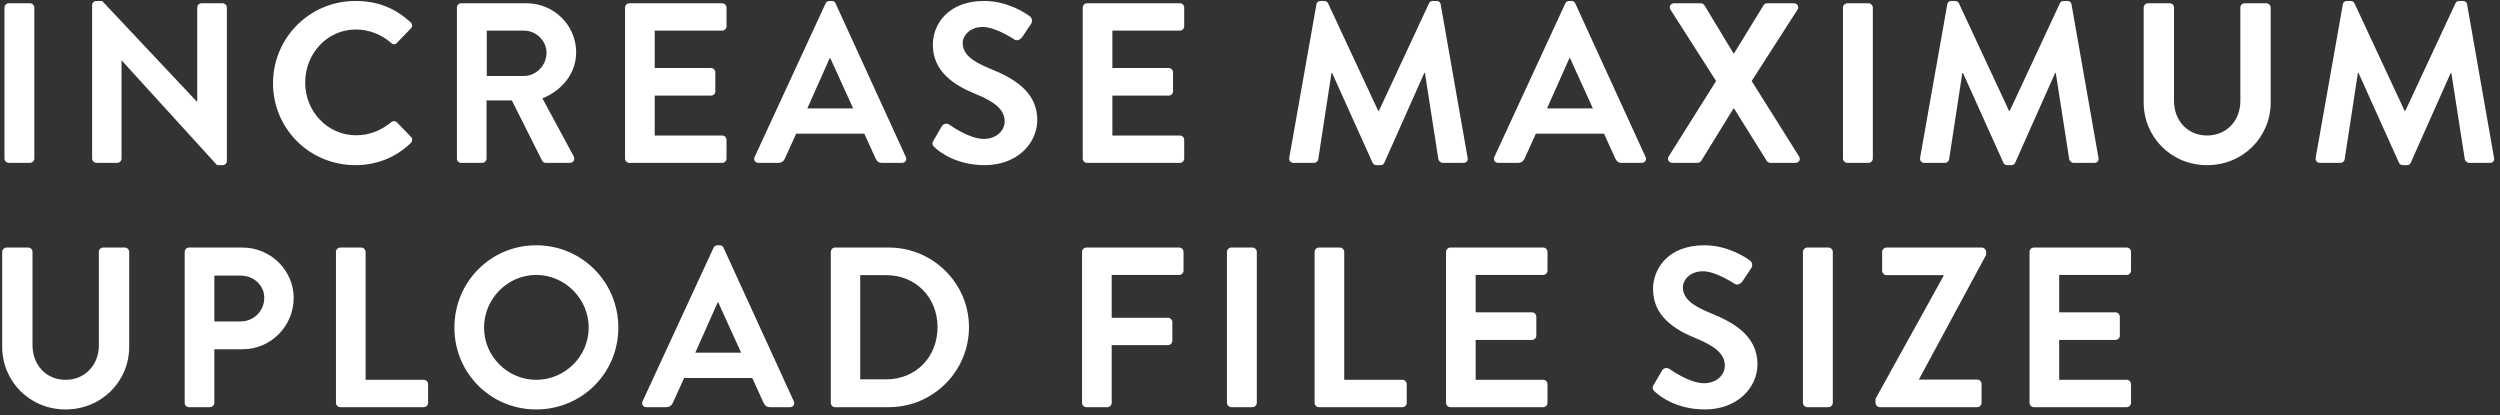 <?xml version="1.0" encoding="UTF-8"?>
<svg width="307px" height="51px" viewBox="0 0 307 51" version="1.1" xmlns="http://www.w3.org/2000/svg" xmlns:xlink="http://www.w3.org/1999/xlink">
    <rect x="0" y="0" width="307" height="51" fill="#333333" stroke="none"/>
    <!-- Generator: Sketch 55 (78076) - https://sketchapp.com -->
    <title>INCREASEMAXIMUMUPLOADFILESIZE</title>
    <desc>Created with Sketch.</desc>
    <g id="Plugin-Increase-File" stroke="none" stroke-width="1" fill="none" fill-rule="evenodd">
        <g id="header" transform="translate(-25, -44)" fill="#FFFFFF" fill-rule="nonzero">
            <path d="M25.548,63.468 L25.548,44.932 C25.548,44.652 25.8,44.4 26.08,44.4 L28.684,44.4 C28.964,44.4 29.216,44.652 29.216,44.932 L29.216,63.468 C29.216,63.748 28.964,64 28.684,64 L26.08,64 C25.8,64 25.548,63.748 25.548,63.468 Z M36.312,63.468 L36.312,44.624 C36.312,44.344 36.564,44.12 36.844,44.12 L37.544,44.12 L49.192,56.496 L49.22,56.496 L49.22,44.932 C49.22,44.652 49.444,44.4 49.752,44.4 L52.328,44.4 C52.608,44.4 52.86,44.652 52.86,44.932 L52.86,63.776 C52.86,64.056 52.608,64.28 52.328,64.28 L51.656,64.28 L39.952,51.428 L39.924,51.428 L39.924,63.468 C39.924,63.748 39.7,64 39.392,64 L36.844,64 C36.564,64 36.312,63.748 36.312,63.468 Z M58.528,54.228 C58.528,48.628 63.036,44.12 68.636,44.12 C71.464,44.12 73.508,45.016 75.412,46.724 C75.664,46.948 75.664,47.284 75.44,47.508 L73.732,49.272 C73.536,49.496 73.256,49.496 73.032,49.272 C71.856,48.236 70.288,47.62 68.72,47.62 C65.136,47.62 62.476,50.616 62.476,54.144 C62.476,57.644 65.164,60.612 68.748,60.612 C70.428,60.612 71.856,59.968 73.032,59.016 C73.256,58.82 73.564,58.848 73.732,59.016 L75.468,60.808 C75.692,61.004 75.636,61.368 75.44,61.564 C73.536,63.412 71.128,64.28 68.636,64.28 C63.036,64.28 58.528,59.828 58.528,54.228 Z M81.108,63.468 L81.108,44.932 C81.108,44.652 81.332,44.4 81.64,44.4 L89.648,44.4 C93.008,44.4 95.752,47.088 95.752,50.42 C95.752,52.996 94.044,55.096 91.608,56.076 L95.444,63.188 C95.64,63.552 95.444,64 94.968,64 L92.028,64 C91.776,64 91.636,63.86 91.58,63.748 L87.856,56.328 L84.748,56.328 L84.748,63.468 C84.748,63.748 84.496,64 84.216,64 L81.64,64 C81.332,64 81.108,63.748 81.108,63.468 Z M84.776,53.332 L89.34,53.332 C90.824,53.332 92.112,52.044 92.112,50.476 C92.112,48.992 90.824,47.76 89.34,47.76 L84.776,47.76 L84.776,53.332 Z M101.756,63.468 L101.756,44.932 C101.756,44.652 101.98,44.4 102.288,44.4 L113.684,44.4 C113.992,44.4 114.216,44.652 114.216,44.932 L114.216,47.228 C114.216,47.508 113.992,47.76 113.684,47.76 L105.396,47.76 L105.396,52.352 L112.312,52.352 C112.592,52.352 112.844,52.604 112.844,52.884 L112.844,55.208 C112.844,55.516 112.592,55.74 112.312,55.74 L105.396,55.74 L105.396,60.64 L113.684,60.64 C113.992,60.64 114.216,60.892 114.216,61.172 L114.216,63.468 C114.216,63.748 113.992,64 113.684,64 L102.288,64 C101.98,64 101.756,63.748 101.756,63.468 Z M118.148,64 C117.728,64 117.504,63.636 117.672,63.272 L126.38,44.428 C126.464,44.26 126.604,44.12 126.856,44.12 L127.136,44.12 C127.416,44.12 127.528,44.26 127.612,44.428 L136.236,63.272 C136.404,63.636 136.18,64 135.76,64 L133.324,64 C132.904,64 132.708,63.832 132.512,63.44 L131.14,60.416 L122.768,60.416 L121.396,63.44 C121.284,63.72 121.032,64 120.584,64 L118.148,64 Z M124.14,57.308 L129.768,57.308 L126.968,51.148 L126.884,51.148 L124.14,57.308 Z M139.776,62.096 C139.524,61.844 139.384,61.704 139.636,61.256 L140.644,59.52 C140.868,59.128 141.344,59.128 141.596,59.324 C141.736,59.408 144.004,61.06 145.824,61.06 C147.28,61.06 148.372,60.108 148.372,58.904 C148.372,57.476 147.168,56.496 144.816,55.544 C142.184,54.48 139.552,52.8 139.552,49.496 C139.552,47.004 141.4,44.12 145.852,44.12 C148.708,44.12 150.892,45.576 151.452,45.996 C151.732,46.164 151.816,46.64 151.62,46.92 L150.556,48.516 C150.332,48.852 149.912,49.076 149.576,48.852 C149.352,48.712 147.224,47.312 145.684,47.312 C144.088,47.312 143.22,48.376 143.22,49.272 C143.22,50.588 144.256,51.484 146.524,52.408 C149.24,53.5 152.376,55.124 152.376,58.736 C152.376,61.62 149.884,64.28 145.936,64.28 C142.408,64.28 140.336,62.628 139.776,62.096 Z M157.96,63.468 L157.96,44.932 C157.96,44.652 158.184,44.4 158.492,44.4 L169.888,44.4 C170.196,44.4 170.42,44.652 170.42,44.932 L170.42,47.228 C170.42,47.508 170.196,47.76 169.888,47.76 L161.6,47.76 L161.6,52.352 L168.516,52.352 C168.796,52.352 169.048,52.604 169.048,52.884 L169.048,55.208 C169.048,55.516 168.796,55.74 168.516,55.74 L161.6,55.74 L161.6,60.64 L169.888,60.64 C170.196,60.64 170.42,60.892 170.42,61.172 L170.42,63.468 C170.42,63.748 170.196,64 169.888,64 L158.492,64 C158.184,64 157.96,63.748 157.96,63.468 Z M183.324,63.356 L186.656,44.54 C186.684,44.316 186.852,44.12 187.16,44.12 L187.608,44.12 C187.832,44.12 188,44.232 188.084,44.4 L194.244,57.616 L194.328,57.616 L200.488,44.4 C200.572,44.232 200.712,44.12 200.964,44.12 L201.412,44.12 C201.72,44.12 201.888,44.316 201.916,44.54 L205.22,63.356 C205.304,63.748 205.08,64 204.716,64 L202.168,64 C201.916,64 201.692,63.776 201.636,63.58 L199.984,52.968 L199.9,52.968 L195,63.972 C194.944,64.14 194.776,64.28 194.524,64.28 L194.02,64.28 C193.768,64.28 193.628,64.14 193.544,63.972 L188.588,52.968 L188.504,52.968 L186.88,63.58 C186.852,63.776 186.628,64 186.376,64 L183.856,64 C183.492,64 183.268,63.748 183.324,63.356 Z M208.984,64 C208.564,64 208.34,63.636 208.508,63.272 L217.216,44.428 C217.3,44.26 217.44,44.12 217.692,44.12 L217.972,44.12 C218.252,44.12 218.364,44.26 218.448,44.428 L227.072,63.272 C227.24,63.636 227.016,64 226.596,64 L224.16,64 C223.74,64 223.544,63.832 223.348,63.44 L221.976,60.416 L213.604,60.416 L212.232,63.44 C212.12,63.72 211.868,64 211.42,64 L208.984,64 Z M214.976,57.308 L220.604,57.308 L217.804,51.148 L217.72,51.148 L214.976,57.308 Z M229.912,63.216 L235.736,53.948 L230.136,45.184 C229.912,44.82 230.136,44.4 230.612,44.4 L233.86,44.4 C234.084,44.4 234.224,44.54 234.308,44.652 L237.892,50.588 L237.92,50.588 L241.56,44.652 C241.616,44.54 241.784,44.4 242.008,44.4 L245.256,44.4 C245.732,44.4 245.956,44.82 245.732,45.184 L240.104,53.948 L245.928,63.216 C246.152,63.608 245.928,64 245.452,64 L242.428,64 C242.204,64 242.008,63.86 241.952,63.748 L237.948,57.336 L237.864,57.336 L233.916,63.748 C233.832,63.86 233.664,64 233.44,64 L230.416,64 C229.912,64 229.688,63.58 229.912,63.216 Z M251.316,63.468 L251.316,44.932 C251.316,44.652 251.568,44.4 251.848,44.4 L254.452,44.4 C254.732,44.4 254.984,44.652 254.984,44.932 L254.984,63.468 C254.984,63.748 254.732,64 254.452,64 L251.848,64 C251.568,64 251.316,63.748 251.316,63.468 Z M260.792,63.356 L264.124,44.54 C264.152,44.316 264.32,44.12 264.628,44.12 L265.076,44.12 C265.3,44.12 265.468,44.232 265.552,44.4 L271.712,57.616 L271.796,57.616 L277.956,44.4 C278.04,44.232 278.18,44.12 278.432,44.12 L278.88,44.12 C279.188,44.12 279.356,44.316 279.384,44.54 L282.688,63.356 C282.772,63.748 282.548,64 282.184,64 L279.636,64 C279.384,64 279.16,63.776 279.104,63.58 L277.452,52.968 L277.368,52.968 L272.468,63.972 C272.412,64.14 272.244,64.28 271.992,64.28 L271.488,64.28 C271.236,64.28 271.096,64.14 271.012,63.972 L266.056,52.968 L265.972,52.968 L264.348,63.58 C264.32,63.776 264.096,64 263.844,64 L261.324,64 C260.96,64 260.736,63.748 260.792,63.356 Z M288.244,56.58 L288.244,44.932 C288.244,44.652 288.496,44.4 288.776,44.4 L291.436,44.4 C291.744,44.4 291.968,44.652 291.968,44.932 L291.968,56.384 C291.968,58.764 293.592,60.64 296.028,60.64 C298.464,60.64 300.116,58.764 300.116,56.412 L300.116,44.932 C300.116,44.652 300.34,44.4 300.648,44.4 L303.308,44.4 C303.588,44.4 303.84,44.652 303.84,44.932 L303.84,56.58 C303.84,60.836 300.452,64.28 296.028,64.28 C291.632,64.28 288.244,60.836 288.244,56.58 Z M309.368,63.356 L312.7,44.54 C312.728,44.316 312.896,44.12 313.204,44.12 L313.652,44.12 C313.876,44.12 314.044,44.232 314.128,44.4 L320.288,57.616 L320.372,57.616 L326.532,44.4 C326.616,44.232 326.756,44.12 327.008,44.12 L327.456,44.12 C327.764,44.12 327.932,44.316 327.96,44.54 L331.264,63.356 C331.348,63.748 331.124,64 330.76,64 L328.212,64 C327.96,64 327.736,63.776 327.68,63.58 L326.028,52.968 L325.944,52.968 L321.044,63.972 C320.988,64.14 320.82,64.28 320.568,64.28 L320.064,64.28 C319.812,64.28 319.672,64.14 319.588,63.972 L314.632,52.968 L314.548,52.968 L312.924,63.58 C312.896,63.776 312.672,64 312.42,64 L309.9,64 C309.536,64 309.312,63.748 309.368,63.356 Z M25.268,86.58 L25.268,74.932 C25.268,74.652 25.52,74.4 25.8,74.4 L28.46,74.4 C28.768,74.4 28.992,74.652 28.992,74.932 L28.992,86.384 C28.992,88.764 30.616,90.64 33.052,90.64 C35.488,90.64 37.14,88.764 37.14,86.412 L37.14,74.932 C37.14,74.652 37.364,74.4 37.672,74.4 L40.332,74.4 C40.612,74.4 40.864,74.652 40.864,74.932 L40.864,86.58 C40.864,90.836 37.476,94.28 33.052,94.28 C28.656,94.28 25.268,90.836 25.268,86.58 Z M47.68,93.468 L47.68,74.932 C47.68,74.652 47.904,74.4 48.212,74.4 L54.792,74.4 C58.236,74.4 61.064,77.2 61.064,80.588 C61.064,84.06 58.236,86.888 54.82,86.888 L51.32,86.888 L51.32,93.468 C51.32,93.748 51.068,94 50.788,94 L48.212,94 C47.904,94 47.68,93.748 47.68,93.468 Z M51.32,83.472 L54.568,83.472 C56.136,83.472 57.452,82.212 57.452,80.56 C57.452,79.02 56.136,77.844 54.568,77.844 L51.32,77.844 L51.32,83.472 Z M66.256,93.468 L66.256,74.932 C66.256,74.652 66.48,74.4 66.788,74.4 L69.364,74.4 C69.644,74.4 69.896,74.652 69.896,74.932 L69.896,90.64 L77.036,90.64 C77.344,90.64 77.568,90.892 77.568,91.172 L77.568,93.468 C77.568,93.748 77.344,94 77.036,94 L66.788,94 C66.48,94 66.256,93.748 66.256,93.468 Z M80.8,84.228 C80.8,78.628 85.252,74.12 90.852,74.12 C96.452,74.12 100.932,78.628 100.932,84.228 C100.932,89.828 96.452,94.28 90.852,94.28 C85.252,94.28 80.8,89.828 80.8,84.228 Z M84.44,84.228 C84.44,87.756 87.324,90.64 90.852,90.64 C94.38,90.64 97.292,87.756 97.292,84.228 C97.292,80.7 94.38,77.76 90.852,77.76 C87.324,77.76 84.44,80.7 84.44,84.228 Z M104.388,94 C103.968,94 103.744,93.636 103.912,93.272 L112.62,74.428 C112.704,74.26 112.844,74.12 113.096,74.12 L113.376,74.12 C113.656,74.12 113.768,74.26 113.852,74.428 L122.476,93.272 C122.644,93.636 122.42,94 122,94 L119.564,94 C119.144,94 118.948,93.832 118.752,93.44 L117.38,90.416 L109.008,90.416 L107.636,93.44 C107.524,93.72 107.272,94 106.824,94 L104.388,94 Z M110.38,87.308 L116.008,87.308 L113.208,81.148 L113.124,81.148 L110.38,87.308 Z M127.024,93.468 L127.024,74.932 C127.024,74.652 127.248,74.4 127.528,74.4 L134.164,74.4 C139.568,74.4 143.992,78.796 143.992,84.172 C143.992,89.604 139.568,94 134.164,94 L127.528,94 C127.248,94 127.024,93.748 127.024,93.468 Z M130.636,90.584 L133.828,90.584 C137.468,90.584 140.128,87.84 140.128,84.172 C140.128,80.532 137.468,77.788 133.828,77.788 L130.636,77.788 L130.636,90.584 Z M157.876,93.468 L157.876,74.932 C157.876,74.652 158.1,74.4 158.408,74.4 L169.804,74.4 C170.112,74.4 170.336,74.652 170.336,74.932 L170.336,77.228 C170.336,77.508 170.112,77.76 169.804,77.76 L161.516,77.76 L161.516,83.024 L168.432,83.024 C168.712,83.024 168.964,83.276 168.964,83.556 L168.964,85.852 C168.964,86.132 168.712,86.384 168.432,86.384 L161.516,86.384 L161.516,93.468 C161.516,93.748 161.264,94 160.984,94 L158.408,94 C158.1,94 157.876,93.748 157.876,93.468 Z M175.668,93.468 L175.668,74.932 C175.668,74.652 175.92,74.4 176.2,74.4 L178.804,74.4 C179.084,74.4 179.336,74.652 179.336,74.932 L179.336,93.468 C179.336,93.748 179.084,94 178.804,94 L176.2,94 C175.92,94 175.668,93.748 175.668,93.468 Z M186.432,93.468 L186.432,74.932 C186.432,74.652 186.656,74.4 186.964,74.4 L189.54,74.4 C189.82,74.4 190.072,74.652 190.072,74.932 L190.072,90.64 L197.212,90.64 C197.52,90.64 197.744,90.892 197.744,91.172 L197.744,93.468 C197.744,93.748 197.52,94 197.212,94 L186.964,94 C186.656,94 186.432,93.748 186.432,93.468 Z M202.572,93.468 L202.572,74.932 C202.572,74.652 202.796,74.4 203.104,74.4 L214.5,74.4 C214.808,74.4 215.032,74.652 215.032,74.932 L215.032,77.228 C215.032,77.508 214.808,77.76 214.5,77.76 L206.212,77.76 L206.212,82.352 L213.128,82.352 C213.408,82.352 213.66,82.604 213.66,82.884 L213.66,85.208 C213.66,85.516 213.408,85.74 213.128,85.74 L206.212,85.74 L206.212,90.64 L214.5,90.64 C214.808,90.64 215.032,90.892 215.032,91.172 L215.032,93.468 C215.032,93.748 214.808,94 214.5,94 L203.104,94 C202.796,94 202.572,93.748 202.572,93.468 Z M228.216,92.096 C227.964,91.844 227.824,91.704 228.076,91.256 L229.084,89.52 C229.308,89.128 229.784,89.128 230.036,89.324 C230.176,89.408 232.444,91.06 234.264,91.06 C235.72,91.06 236.812,90.108 236.812,88.904 C236.812,87.476 235.608,86.496 233.256,85.544 C230.624,84.48 227.992,82.8 227.992,79.496 C227.992,77.004 229.84,74.12 234.292,74.12 C237.148,74.12 239.332,75.576 239.892,75.996 C240.172,76.164 240.256,76.64 240.06,76.92 L238.996,78.516 C238.772,78.852 238.352,79.076 238.016,78.852 C237.792,78.712 235.664,77.312 234.124,77.312 C232.528,77.312 231.66,78.376 231.66,79.272 C231.66,80.588 232.696,81.484 234.964,82.408 C237.68,83.5 240.816,85.124 240.816,88.736 C240.816,91.62 238.324,94.28 234.376,94.28 C230.848,94.28 228.776,92.628 228.216,92.096 Z M246.4,93.468 L246.4,74.932 C246.4,74.652 246.652,74.4 246.932,74.4 L249.536,74.4 C249.816,74.4 250.068,74.652 250.068,74.932 L250.068,93.468 C250.068,93.748 249.816,94 249.536,94 L246.932,94 C246.652,94 246.4,93.748 246.4,93.468 Z M255.316,93.468 L255.316,92.964 L263.66,77.9 L263.66,77.788 L256.66,77.788 C256.38,77.788 256.128,77.536 256.128,77.256 L256.128,74.932 C256.128,74.652 256.38,74.4 256.66,74.4 L268.364,74.4 C268.644,74.4 268.896,74.652 268.896,74.932 L268.896,75.296 L260.664,90.556 L260.664,90.612 L267.804,90.612 C268.112,90.612 268.336,90.864 268.336,91.144 L268.336,93.468 C268.336,93.748 268.112,94 267.804,94 L255.848,94 C255.568,94 255.316,93.748 255.316,93.468 Z M274.228,93.468 L274.228,74.932 C274.228,74.652 274.452,74.4 274.76,74.4 L286.156,74.4 C286.464,74.4 286.688,74.652 286.688,74.932 L286.688,77.228 C286.688,77.508 286.464,77.76 286.156,77.76 L277.868,77.76 L277.868,82.352 L284.784,82.352 C285.064,82.352 285.316,82.604 285.316,82.884 L285.316,85.208 C285.316,85.516 285.064,85.74 284.784,85.74 L277.868,85.74 L277.868,90.64 L286.156,90.64 C286.464,90.64 286.688,90.892 286.688,91.172 L286.688,93.468 C286.688,93.748 286.464,94 286.156,94 L274.76,94 C274.452,94 274.228,93.748 274.228,93.468 Z" id="INCREASEMAXIMUMUPLOADFILESIZE"></path>
        </g>
    </g>
</svg>
